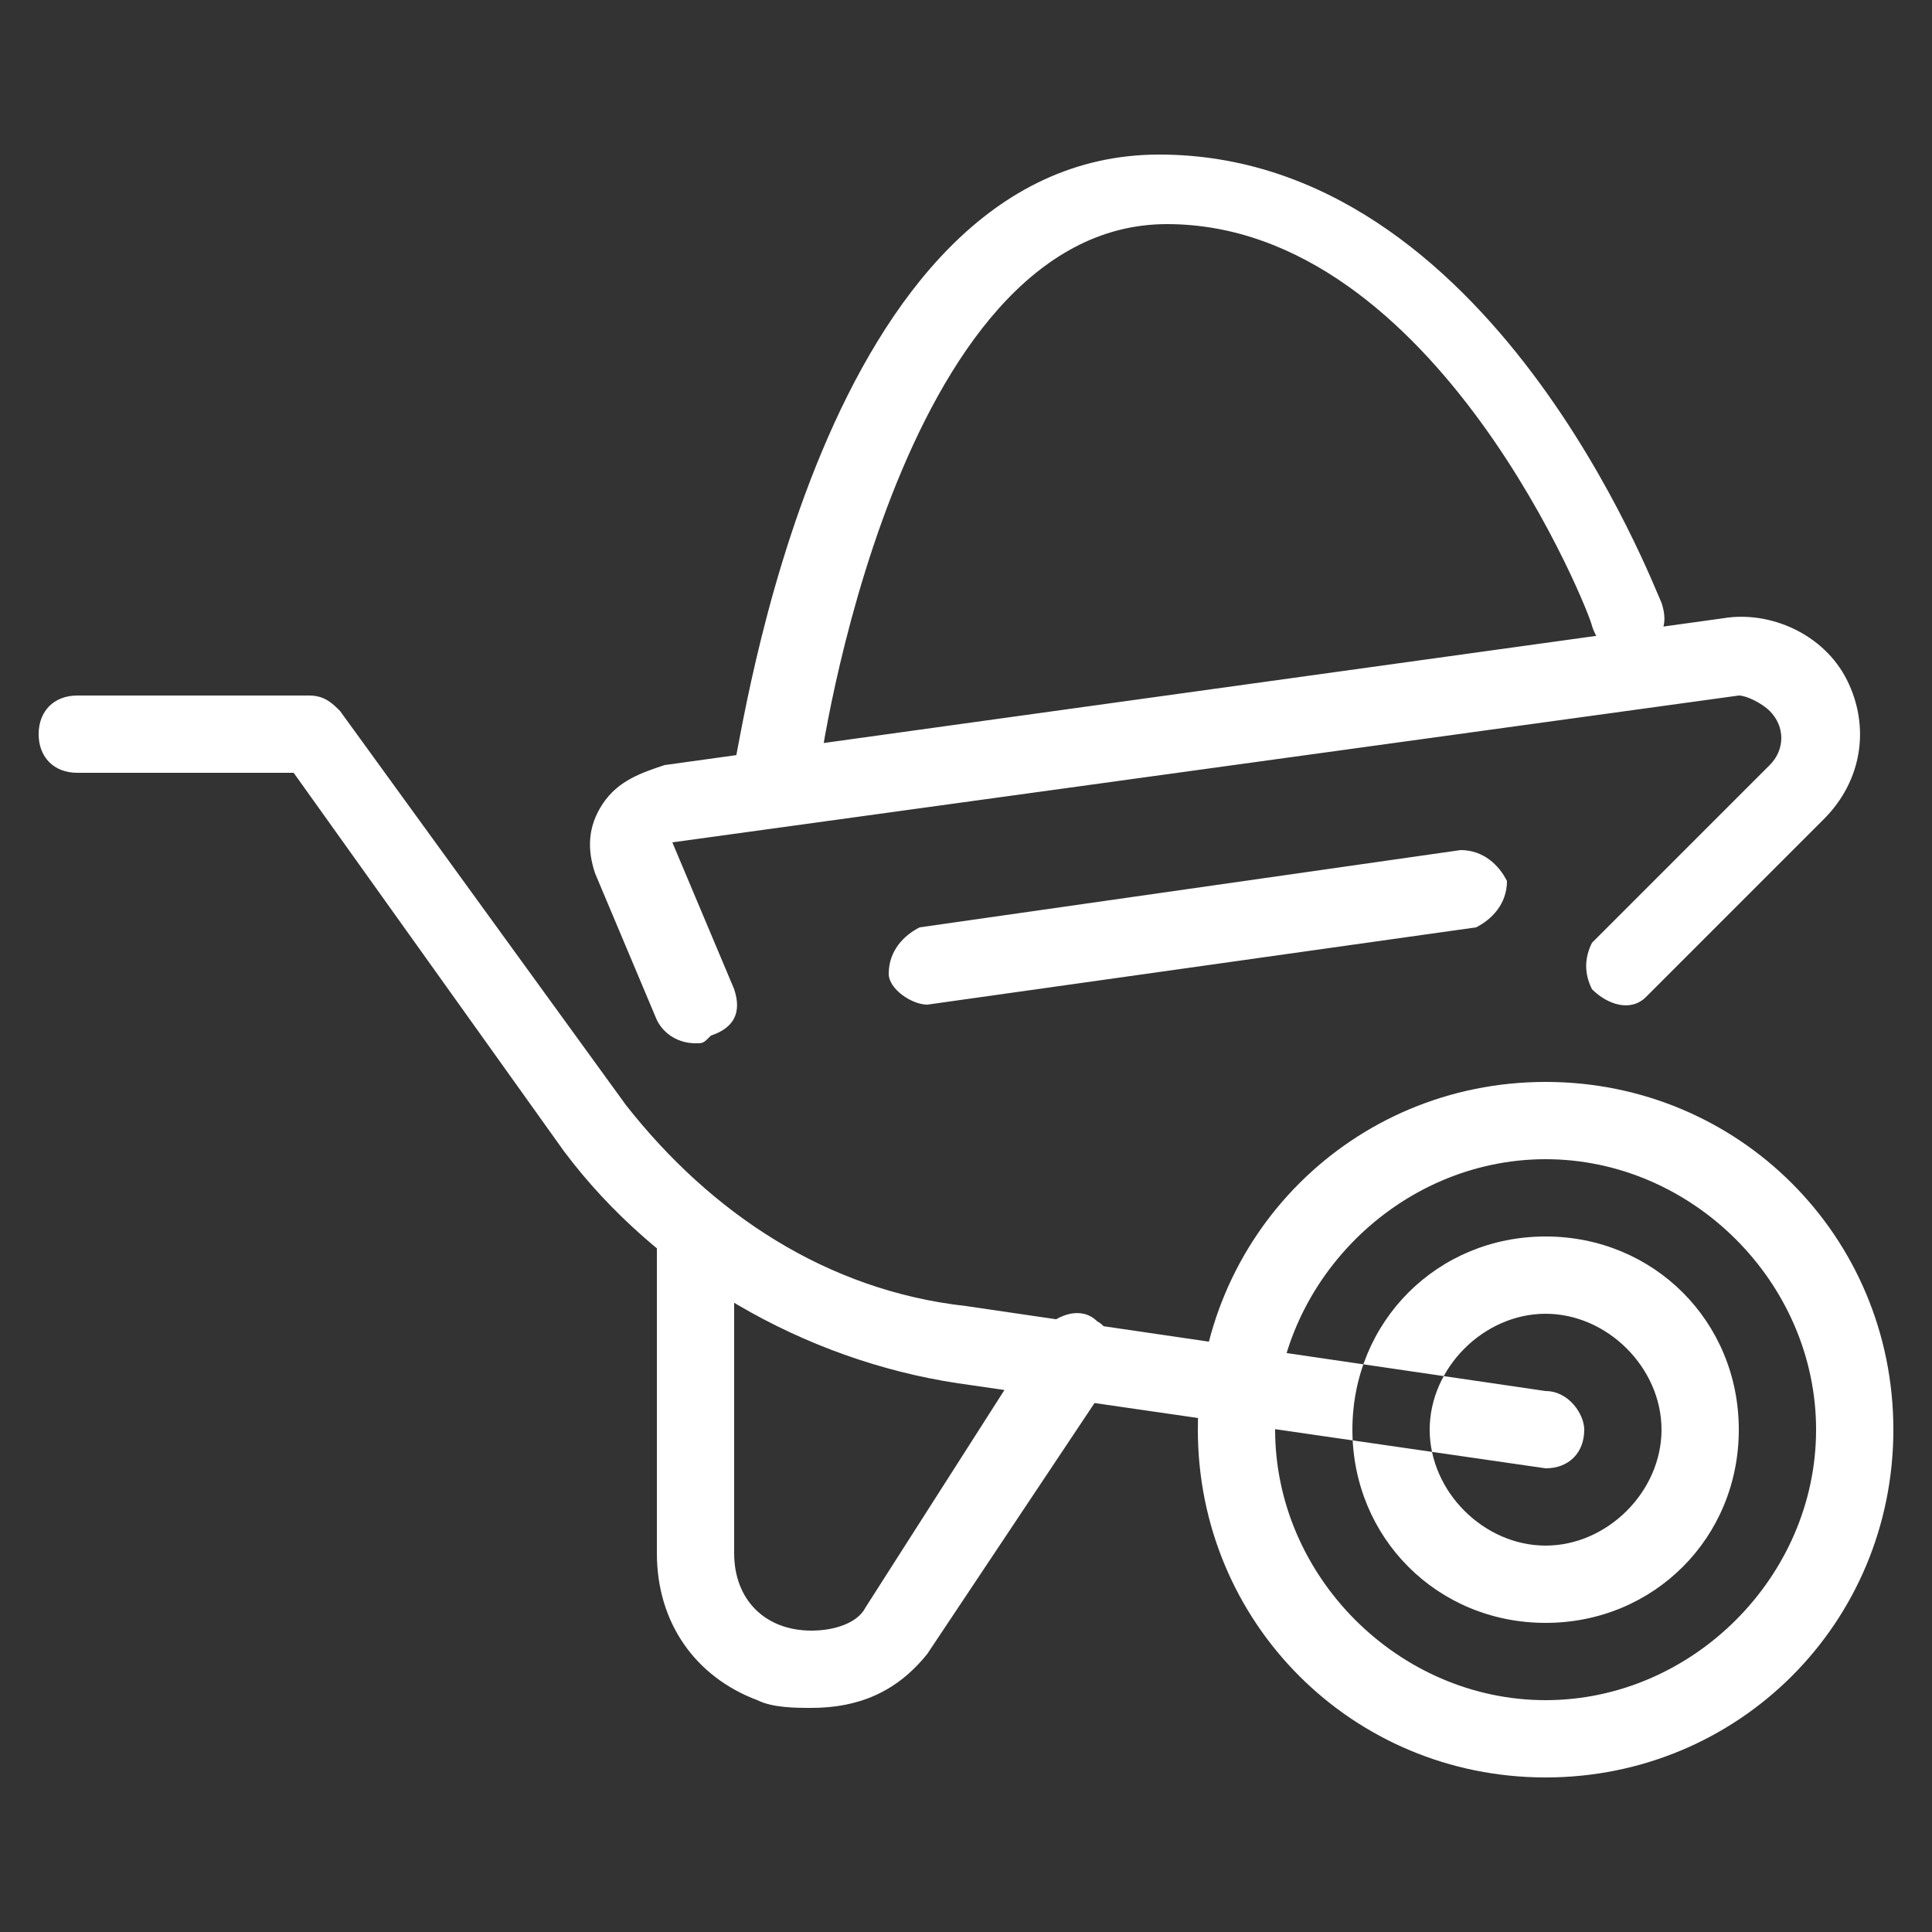 <?xml version="1.0" encoding="utf-8"?>
<!-- Generator: Adobe Illustrator 19.2.0, SVG Export Plug-In . SVG Version: 6.00 Build 0)  -->
<svg version="1.1" id="Слой_2" xmlns="http://www.w3.org/2000/svg" xmlns:xlink="http://www.w3.org/1999/xlink" x="0px" y="0px"
	 viewBox="0 0 25 25" style="enable-background:new 0 0 25 25;" xml:space="preserve">
<rect x="0" y="0" width="25" height="25" fill="#333333" stroke="none"/>
<style type="text/css">
	.st0{fill:#FFFFFF;}
</style>
<path id="service" class="st0" d="M10,10.5L10,10.5c-0.3,0-0.5-0.3-0.5-0.6C9.6,9.6,10.6,2,15,2c4.3,0,6.4,5.6,6.5,5.8
	c0.1,0.3,0,0.5-0.3,0.6s-0.5,0-0.6-0.3c0-0.1-2-5.2-5.5-5.2s-4.5,7-4.5,7.1C10.5,10.3,10.2,10.5,10,10.5z M20,19
	C20,19,19.9,19,20,19l-7.6-1.1c-2-0.3-3.9-1.4-5.1-3L3.8,10H1c-0.3,0-0.5-0.2-0.5-0.5S0.7,9,1,9h3c0.2,0,0.3,0.1,0.4,0.2l3.7,5.1
	c1.1,1.4,2.6,2.4,4.4,2.6L20,18c0.3,0,0.5,0.3,0.5,0.5C20.5,18.8,20.3,19,20,19z M20,23c-2.5,0-4.5-2-4.5-4.5s2-4.5,4.5-4.5
	s4.5,2,4.5,4.5S22.5,23,20,23z M20,15c-1.9,0-3.5,1.6-3.5,3.5S18.1,22,20,22s3.5-1.6,3.5-3.5l0,0C23.5,16.6,21.9,15,20,15z M20,17
	c0.8,0,1.5,0.7,1.5,1.5S20.8,20,20,20s-1.5-0.7-1.5-1.5S19.2,17,20,17L20,17 M20,16c-1.4,0-2.5,1.1-2.5,2.5S18.6,21,20,21
	s2.5-1.1,2.5-2.5S21.4,16,20,16L20,16z M10.5,22.1c-0.2,0-0.5,0-0.7-0.1c-0.8-0.3-1.3-1-1.3-1.9V16c0-0.3,0.2-0.5,0.5-0.5
	s0.5,0.2,0.5,0.5v4.1c0,0.6,0.4,1,1,1c0.3,0,0.6-0.1,0.7-0.3l2.3-3.6c0.2-0.2,0.5-0.3,0.7-0.1c0.2,0.1,0.3,0.5,0.2,0.7l0,0L12,21.4
	C11.6,21.9,11.1,22.1,10.5,22.1L10.5,22.1z M9,13.5c-0.2,0-0.4-0.1-0.5-0.3l-0.8-1.9c-0.1-0.3-0.1-0.6,0.1-0.9
	C8,10.1,8.3,10,8.6,9.9L22.3,8c0.6-0.1,1.3,0.2,1.6,0.8c0.3,0.6,0.2,1.3-0.3,1.8l-2.3,2.3c-0.2,0.2-0.5,0.1-0.7-0.1
	c-0.1-0.2-0.1-0.4,0-0.6l2.3-2.3c0.2-0.2,0.2-0.5,0-0.7C22.8,9.1,22.6,9,22.5,9L8.7,10.9l0.8,1.9c0.1,0.3,0,0.5-0.3,0.6
	C9.1,13.5,9.1,13.5,9,13.5z M12,13c-0.2,0-0.5-0.2-0.5-0.4c0-0.3,0.2-0.5,0.4-0.6l7-1c0.3,0,0.5,0.2,0.6,0.4c0,0.3-0.2,0.5-0.4,0.6
	L12,13L12,13z"/>
</svg>
